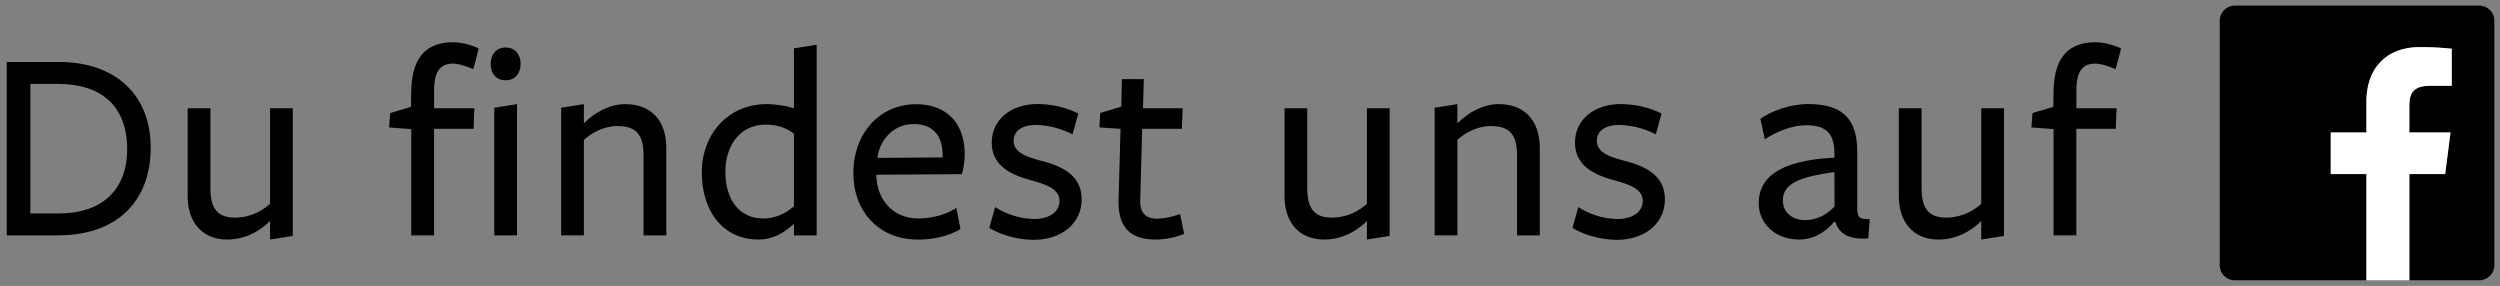 <svg id="Layer_1" data-name="Layer 1" xmlns="http://www.w3.org/2000/svg" viewBox="0 0 1775 203"><rect x="0" y="0" width="1775" height="203" fill="#808080" stroke="none"/><defs><style>.cls-1{fill:#fff;}</style></defs><title>FindUsOn-FB_de-DE-RGB-Blk-1775</title><path d="M41,167.11H4.79V44h37C82.61,44,107,68,107,104.67,107,142.68,83.4,167.11,41,167.11ZM41,59.55H21.54v92H41.83c29.35,0,48.46-15.57,48.46-45.71C90.29,75.5,72.17,59.55,41,59.55Z"/><path d="M149.4,76.88v56.74c0,15.56,5.91,20.88,17.73,20.88a36.74,36.74,0,0,0,24.62-9.85V76.88h16.16V167.5l-16.16,2.57v-13.2c-8.27,8.28-18.91,13.2-30.34,13.2-17.33,0-28.17-11.63-28.17-31.13V76.88Z"/><path d="M336,49.11c-4.14-1.78-9.85-3.94-14.38-3.94-9.06,0-13.4,5.51-13.4,19.11v12.6h28.57l-.59,14.58h-28v75.65H292V91.66l-15.76-1.18.79-10.25,14.77-4.33.2-11.43c.4-25.21,12-34.47,29.75-34.47,6.7,0,13.79,2.36,18.12,4.33C339.9,34.73,336,49.5,336,49.11ZM359,57c-7.29,0-10.64-5.52-10.64-11.63S351.72,33.74,359,33.74s10.64,5.52,10.64,11.62S366.3,57,359,57Zm-8.07,110.12V76.49l16.15-2.56v93.18Z"/><path d="M456.93,167.11V110.37c0-15.56-5.92-20.87-18.72-20.87-9.46,0-18.52,4.92-23.64,9.84v67.77H398.41V76.49l16.16-2.56v13.6c8.27-8.28,18.91-13.6,29.35-13.6,18.32,0,29.16,11.62,29.16,31.12v62.06Z"/><path d="M563.7,34.33l16.15-2.56V167.11H563.7v-8.27c-6.5,6.11-14.58,11.23-25.22,11.23-25.41,0-40.18-20.49-40.18-47.68,0-27.38,18.91-48.46,45.9-48.46a69.72,69.72,0,0,1,19.5,2.95ZM543.61,88.51c-18.33,0-28.57,15-28.57,33.49,0,19.9,10.05,33.1,26.8,33.1,8.47,0,15.75-3.35,21.86-8.68V95C558.38,90.67,551.49,88.51,543.61,88.51Z"/><path d="M622.21,124.76c.59,17.72,12.42,30.34,29.75,30.34,9.45,0,19.7-2.57,27-7.49l3,15c-8.08,4.92-18.92,7.49-30.34,7.49-27.19,0-45.71-19.51-45.71-47.09,0-29.15,19.31-49,44.52-49,21.87,0,34.48,13.79,34.48,35.26a54.1,54.1,0,0,1-2,14.39l-60.68.39Zm47.08-13v-1.39c0-13.39-6.3-22.26-20.48-22.26-15.37,0-24.43,12.22-25.81,24Z"/><path d="M733.91,170.26c-11,0-23.24-3.34-31.51-8.47L706.53,147a53,53,0,0,0,27.78,8.47c10.24,0,17.92-4.73,17.92-12.81,0-9.06-10.63-12-21.27-15-12.81-3.55-26.79-9.85-26.79-26.4,0-16.74,14.18-27.38,32.31-27.38a66.75,66.75,0,0,1,29.15,6.7L761.49,95.4a60,60,0,0,0-25.8-6.7c-9.66,0-16,3.94-16,11.23,0,8.67,9.65,11.63,20.88,14.58,13.2,3.55,27.39,9.85,27.39,27S753.62,170.26,733.91,170.26Z"/><path d="M820.4,170.07c-17.53,0-26.8-8.48-26.2-28.17l1.37-50.44-15-1,.59-10.25,15-4.53.39-19.5h15.57l-.6,20.68h28.18l-.6,14.58H810.94l-1.38,51c-.19,8.48,3.75,12.81,11.83,12.81a47.54,47.54,0,0,0,16.35-3.35c.19,0,3,14.19,3,14.19A57.12,57.12,0,0,1,820.4,170.07Z"/><path d="M928.16,76.88v56.74c0,15.56,5.91,20.88,17.73,20.88a36.76,36.76,0,0,0,24.63-9.85V76.88h16.15V167.5l-16.15,2.57v-13.2c-8.28,8.28-18.91,13.2-30.34,13.2-17.34,0-28.17-11.63-28.17-31.13V76.88Z"/><path d="M1077.1,167.11V110.37c0-15.56-5.91-20.87-18.72-20.87-9.46,0-18.52,4.92-23.64,9.84v67.77h-16.15V76.49l16.15-2.56v13.6c8.27-8.28,18.91-13.6,29.35-13.6,18.33,0,29.16,11.62,29.16,31.12v62.06Z"/><path d="M1148,170.26c-11,0-23.25-3.34-31.52-8.47l4.13-14.77a53,53,0,0,0,27.79,8.47c10.24,0,17.92-4.73,17.92-12.81,0-9.06-10.64-12-21.27-15-12.81-3.55-26.79-9.85-26.79-26.4,0-16.74,14.18-27.38,32.31-27.38a66.79,66.79,0,0,1,29.15,6.7L1175.6,95.4a60,60,0,0,0-25.8-6.7c-9.66,0-16,3.94-16,11.23,0,8.67,9.66,11.63,20.89,14.58,13.2,3.55,27.38,9.85,27.38,27S1167.73,170.26,1148,170.26Z"/><path d="M1302.28,157.46c-6.9,8.07-15.17,12.61-24.83,12.61-16.94,0-28.76-11.23-28.76-25.81,0-16.15,11.63-30.34,53.78-32.31v-2.56c0-14.58-5.71-20.49-20.29-20.49-9.26,0-20.68,4.34-29.16,10l-3.14-14.58c7.87-5.52,21.07-10.44,33.88-10.44,24.43,0,35.26,10.44,34.87,35.06v37.83c0,7.49,1,8.87,8.87,8.87l-1,13.59c-14.58,1.18-21.08-3.94-23.44-11.82Zm.19-35.27c-26.79,3.55-36.64,9.06-36.64,20.1,0,8.07,6.11,14,16,14,8.27,0,15.56-4.14,20.68-9.66Z"/><path d="M1364.34,76.88v56.74c0,15.56,5.9,20.88,17.72,20.88a36.74,36.74,0,0,0,24.63-9.85V76.88h16.16V167.5l-16.16,2.57v-13.2c-8.28,8.28-18.91,13.2-30.34,13.2-17.34,0-28.17-11.63-28.17-31.13V76.88Z"/><path d="M1502,49.11c-4.14-1.78-9.85-3.94-14.38-3.94-9.06,0-13.4,5.51-13.4,19.11v12.6h28.57l-.59,14.58h-28v75.65h-16.15V91.66l-15.76-1.18.79-10.25,14.77-4.33.2-11.43c.4-25.21,12-34.47,29.75-34.47,6.7,0,13.79,2.36,18.12,4.33C1506,34.73,1502,49.5,1502,49.11Z"/><path d="M1760.24,4H1586.76A10.76,10.76,0,0,0,1576,14.76V188.24A10.76,10.76,0,0,0,1586.76,199h93.41V123.59h-25.33V94.07h25.33V72.35c0-25.18,15.38-38.9,37.84-38.9a207.77,207.77,0,0,1,22.71,1.16V60.93h-15.49c-12.23,0-14.6,5.81-14.6,14.33v18.8h29.23l-3.8,29.52h-25.43V199h49.61A10.76,10.76,0,0,0,1771,188.24V14.76A10.76,10.76,0,0,0,1760.24,4Z"/><path id="f" class="cls-1" d="M1710.63,199V123.59h25.43l3.8-29.52h-29.23V75.27c0-8.52,2.37-14.33,14.6-14.33h15.49V34.61A207.77,207.77,0,0,0,1718,33.45c-22.46,0-37.84,13.72-37.84,38.9V94.07h-25.33v29.52h25.33V199Z"/></svg>